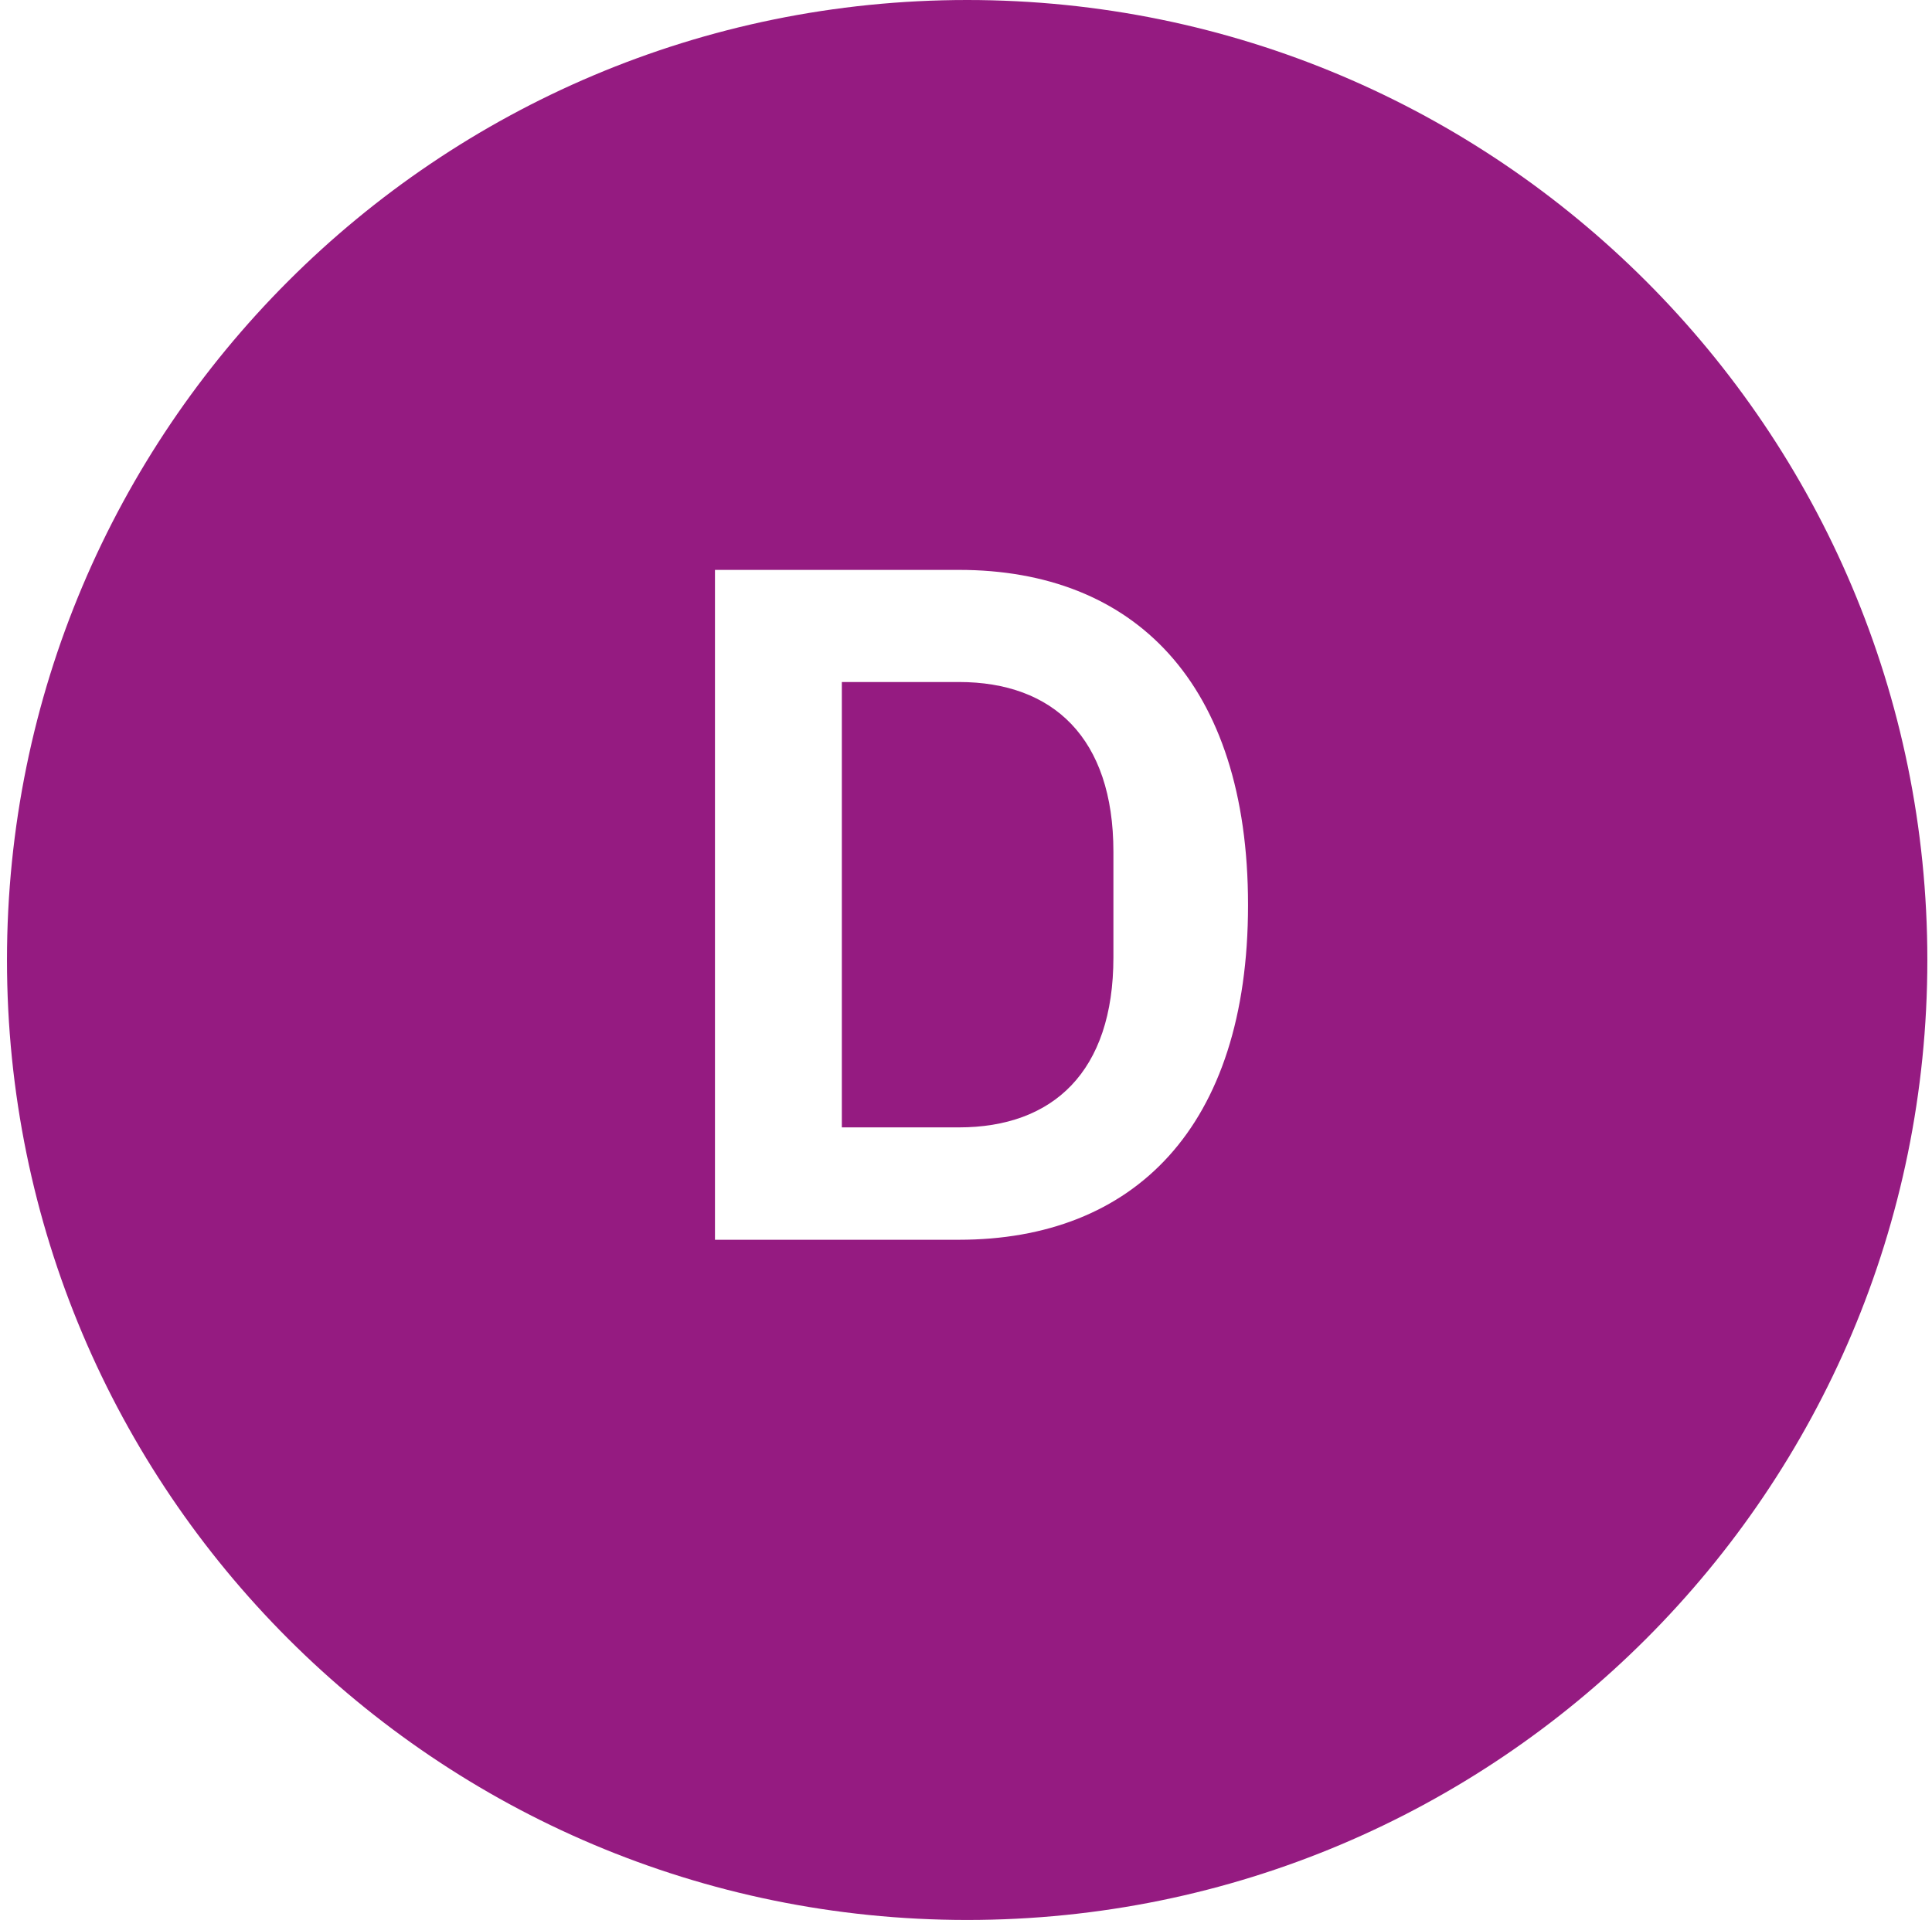 <svg xmlns="http://www.w3.org/2000/svg" xmlns:xlink="http://www.w3.org/1999/xlink" id="Calque_1" x="0px" y="0px" viewBox="0 0 747.7 743.2" style="enable-background:new 0 0 747.7 743.2;" xml:space="preserve"><style type="text/css">	.st0{fill:#951B81;}</style><path class="st0" d="M374.3,0C169,0,2.7,166.4,2.7,371.6S169,743.2,374.3,743.2s371.6-166.4,371.6-371.6S579.5,0,374.3,0z  M371.1,479.9h-94.4V220.6h94.4c67.6,0,111.9,43.5,111.9,129.7S438.7,479.9,371.1,479.9L371.1,479.9z"></path><path class="st0" d="M371.1,264h-45.3v172.4h45.3c36.4,0,59.8-21.5,59.8-65.8v-40.9C430.9,285.6,407.5,264,371.1,264z"></path></svg>